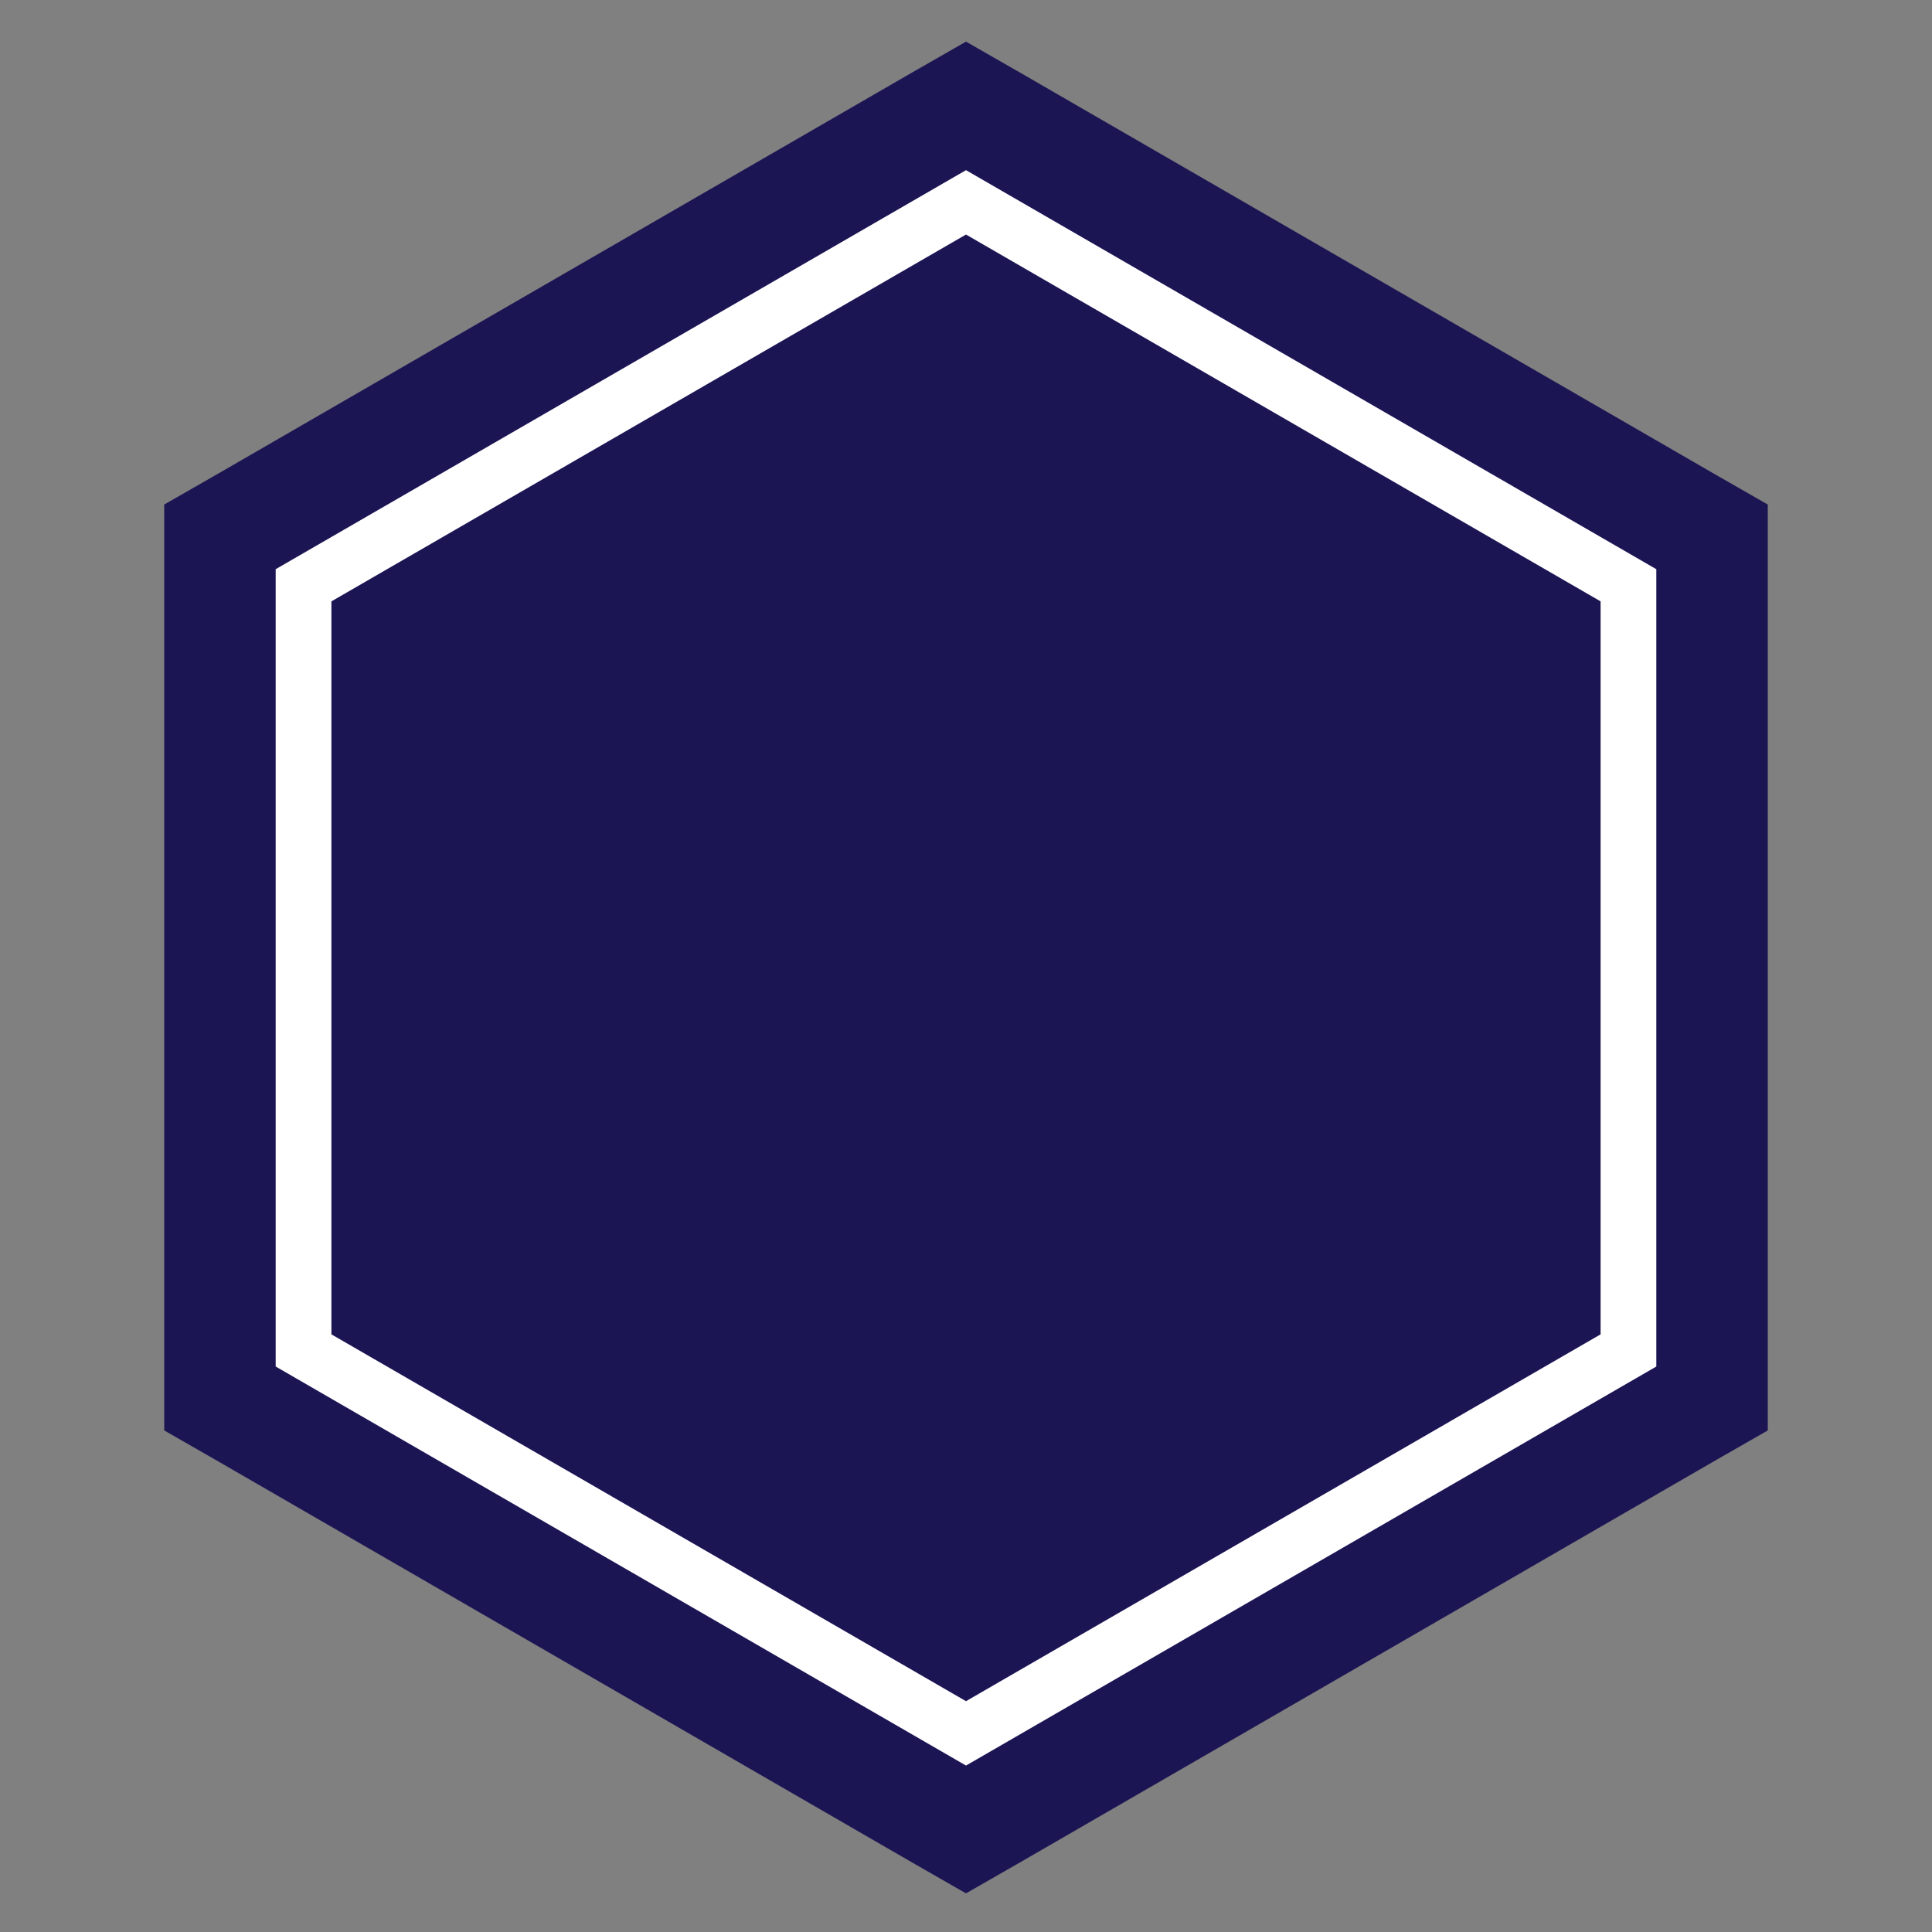 <?xml version="1.0" encoding="UTF-8"?>
<svg xmlns="http://www.w3.org/2000/svg" version="1.1" viewBox="0 0 260 260">
  <rect x="0" y="0" width="260" height="260" fill="#808080" stroke="none"/>
  <defs>
    <style>
      .cls-1 {
        fill: #1c1554;
      }

      .cls-2 {
        fill: none;
        stroke: #fff;
        stroke-miterlimit: 10;
        stroke-width: 15px;
      }
    </style>
  </defs>
  <!-- Generator: Adobe Illustrator 28.7.5, SVG Export Plug-In . SVG Version: 1.2.0 Build 176)  -->
  <g>
    <g id="Ebene_1">
      <g>
        <polygon class="cls-1" points="222.9 183.9 222.9 76.6 130 22.9 37.1 76.6 37.1 183.9 130 237.6 222.9 183.9"/>
        <polygon class="cls-2" points="222.9 183.9 222.9 76.6 130 22.9 37.1 76.6 37.1 183.9 130 237.6 222.9 183.9"/>
        <path class="cls-1" d="M130,22.9l92.9,53.7v107.3l-92.9,53.7-92.9-53.7v-107.3l92.9-53.7M130,5.6l-7.5,4.3L29.6,63.6l-7.5,4.3v124.6l7.5,4.3,92.9,53.7,7.5,4.3,7.5-4.3,92.9-53.7,7.5-4.3v-124.6l-7.5-4.3L137.5,9.9l-7.5-4.3h0Z"/>
      </g>
    </g>
  </g>
</svg>